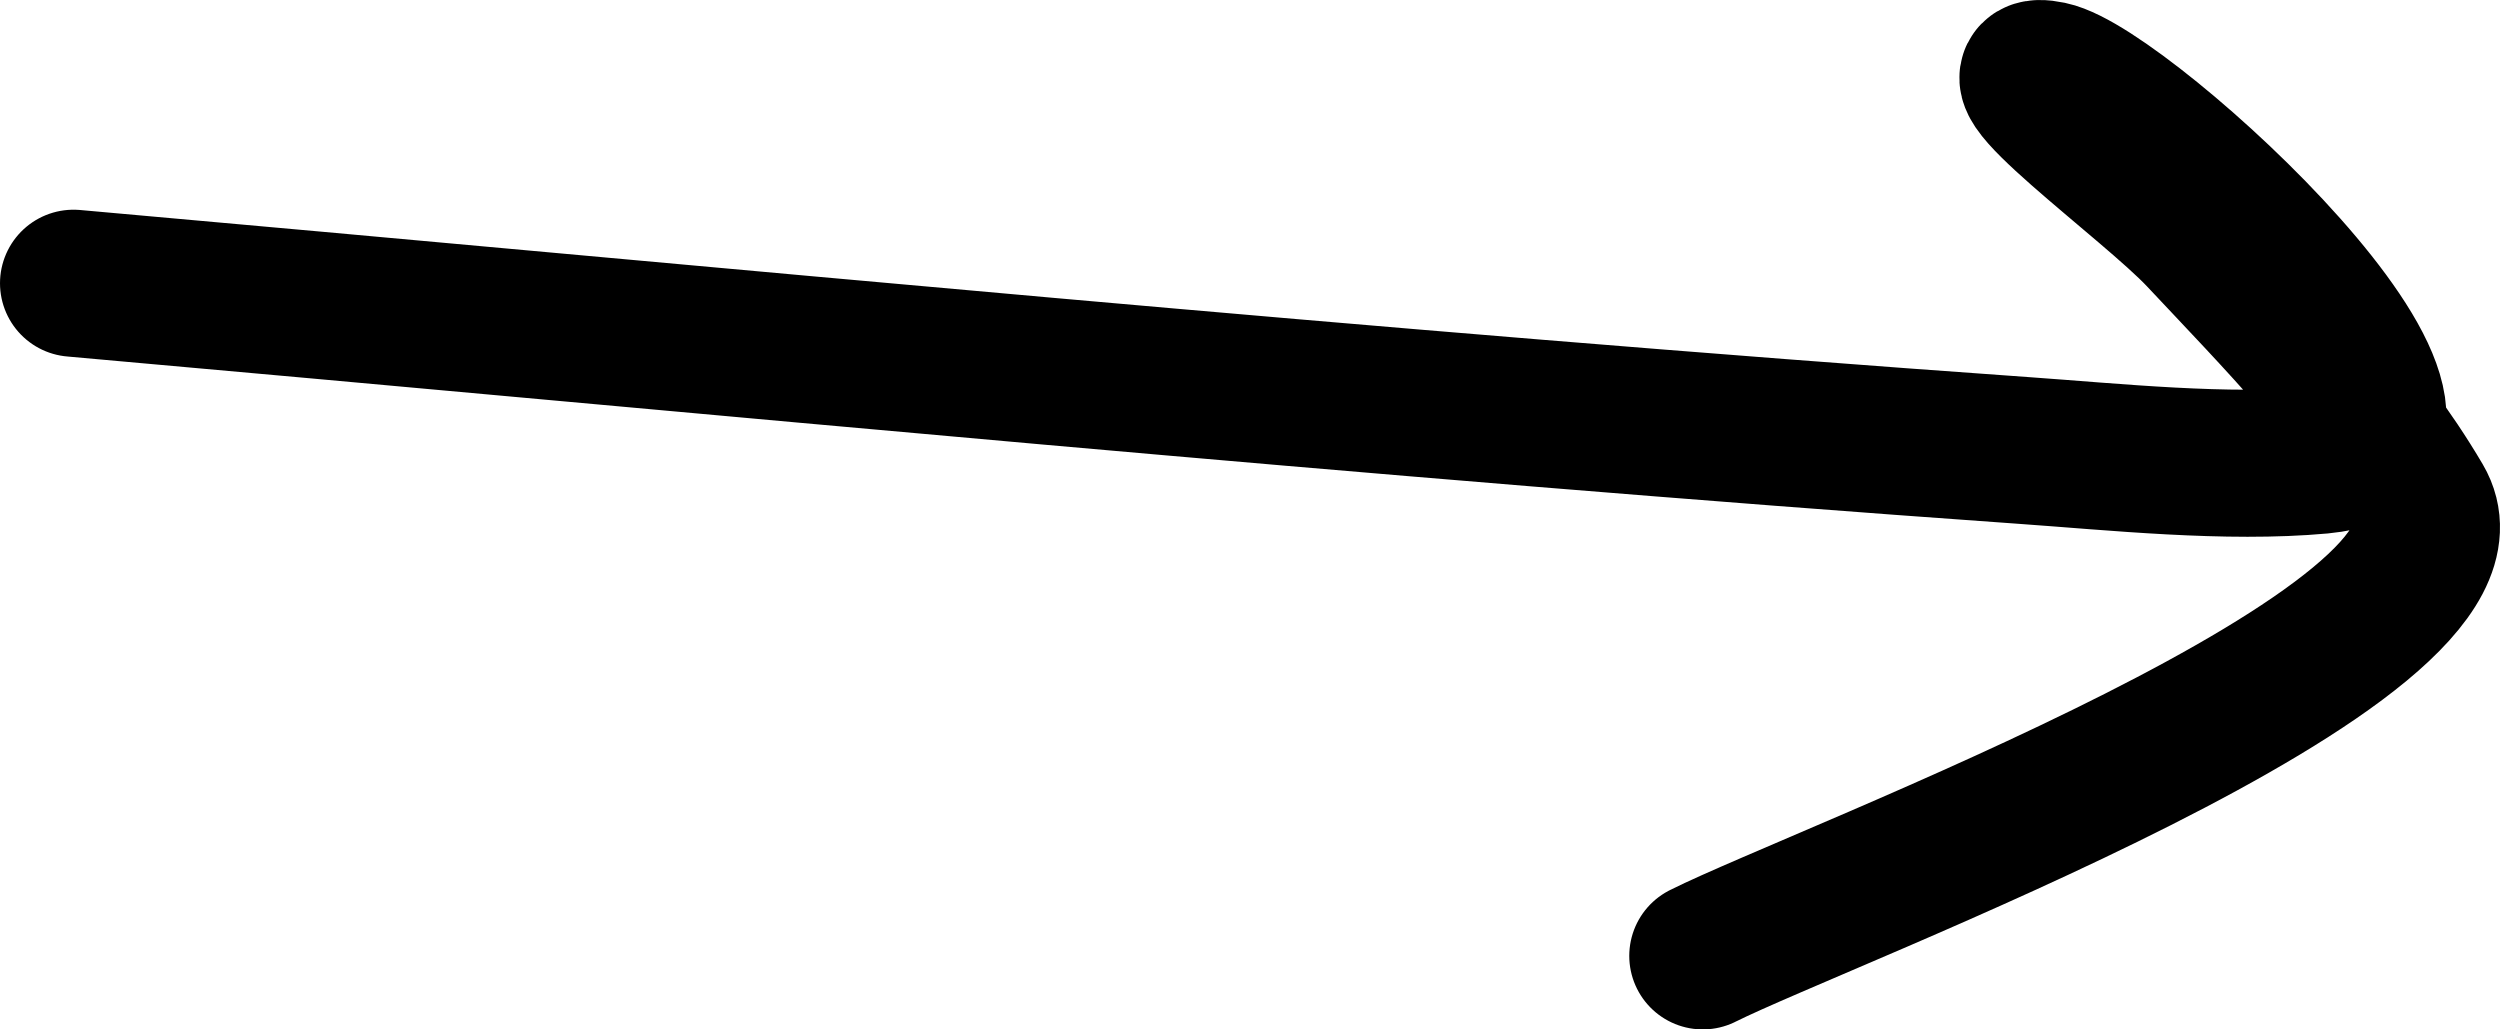 <?xml version="1.0" encoding="UTF-8"?> <svg xmlns="http://www.w3.org/2000/svg" width="34" height="14" viewBox="0 0 34 14" fill="none"> <path d="M1 3.852C9.835 4.638 18.67 5.498 27.517 6.126C28.755 6.213 30.28 6.377 31.569 6.259C34.141 6.024 28.913 1.233 27.877 1.017C26.916 0.816 29.243 2.48 29.928 3.21C30.983 4.335 32.109 5.469 32.903 6.821C34.042 8.76 24.804 12.176 23.158 13" stroke="black" stroke-width="2" stroke-linecap="round"></path> </svg> 